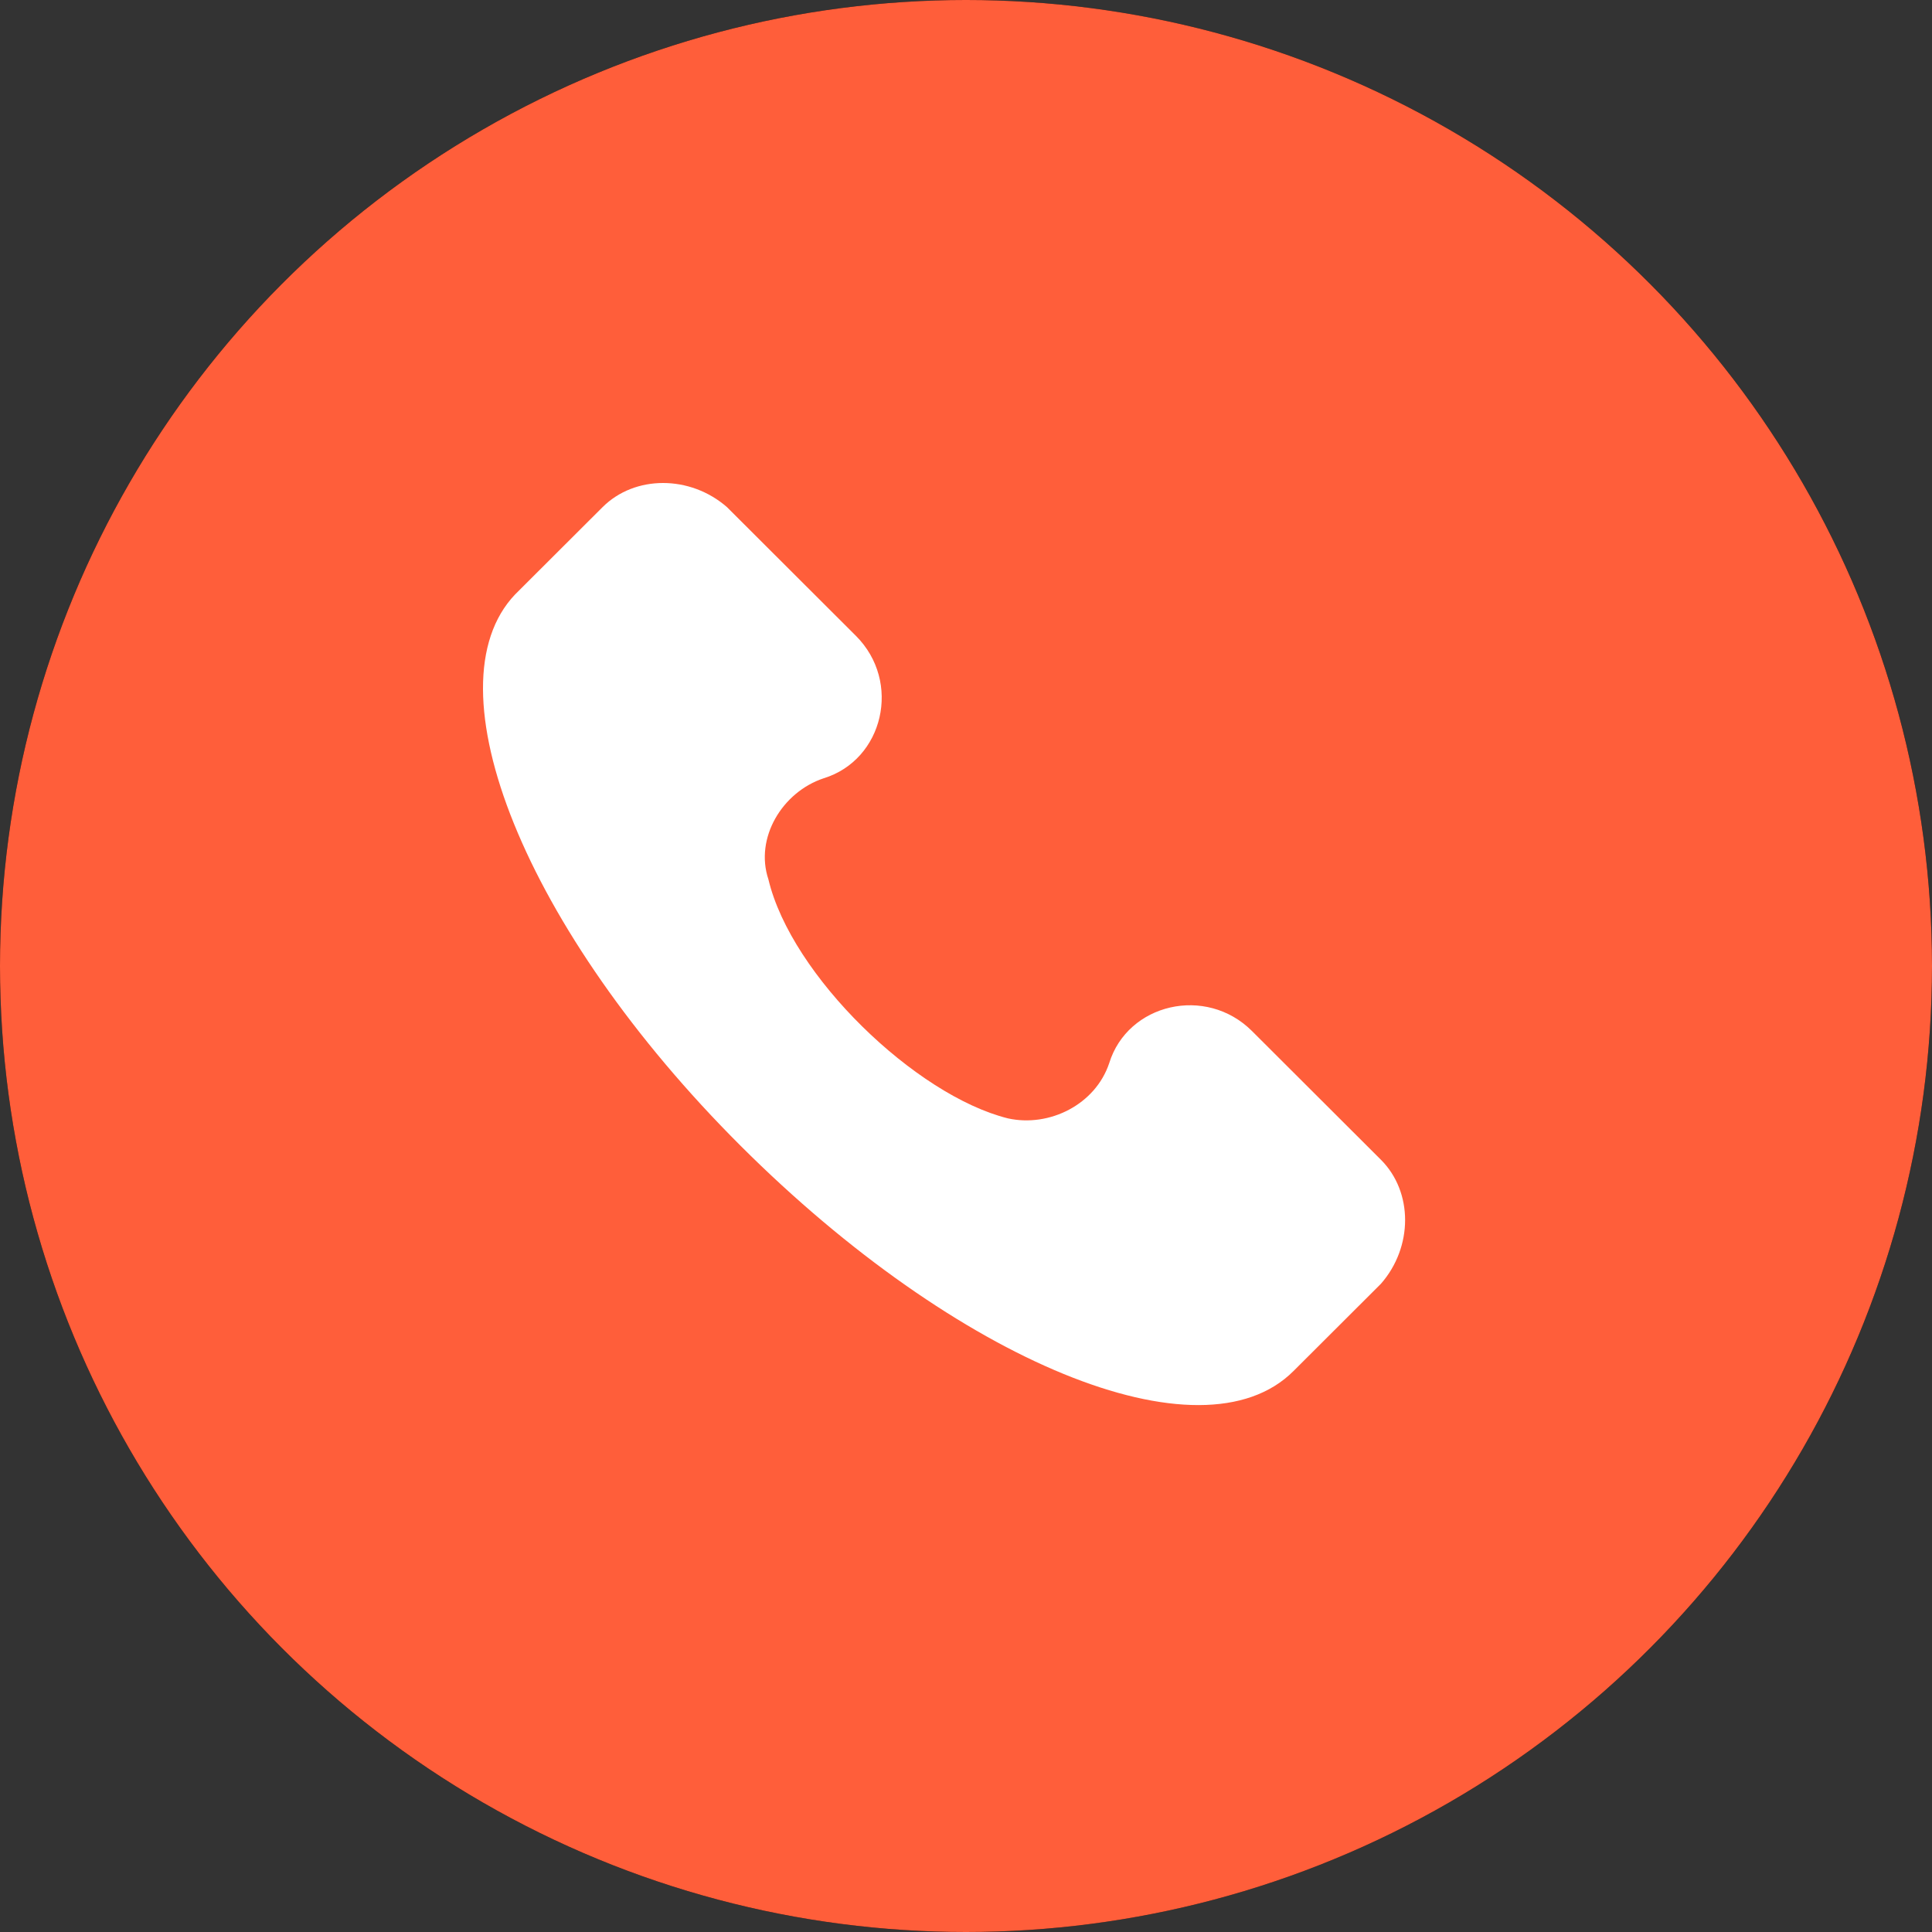 <?xml version="1.0" encoding="UTF-8"?>
<svg width="44px" height="44px" viewBox="0 0 44 44" version="1.1" xmlns="http://www.w3.org/2000/svg" xmlns:xlink="http://www.w3.org/1999/xlink">
    <rect x="0" y="0" width="44" height="44" fill="#333333" stroke="none"/>
    <title>call-header</title>
    <g id="Page-1" stroke="none" stroke-width="1" fill="none" fill-rule="evenodd">
        <g id="Pech'Up---Home" transform="translate(-1750, -140)" fill-rule="nonzero">
            <g id="call-header" transform="translate(1750, 140)">
                <g id="Oval">
                    <g id="path-8qro--bl46-1-link" fill="#000000">
                        <circle id="path-8qro--bl46-1" cx="22" cy="22" r="22"></circle>
                    </g>
                    <g id="path-8qro--bl46-1-link" fill="#FF5E3A">
                        <circle id="path-8qro--bl46-1" cx="22" cy="22" r="22"></circle>
                    </g>
                </g>
                <path d="M31.449,26.412 L28.513,23.481 C27.464,22.435 25.681,22.853 25.261,24.214 C24.946,25.156 23.898,25.679 22.954,25.47 C20.856,24.947 18.024,22.225 17.5,20.027 C17.185,19.085 17.814,18.039 18.758,17.725 C20.122,17.306 20.541,15.527 19.492,14.48 L16.556,11.549 C15.717,10.817 14.458,10.817 13.724,11.549 L11.731,13.538 C9.738,15.631 11.941,21.179 16.87,26.098 C21.8,31.017 27.359,33.32 29.457,31.226 L31.449,29.238 C32.184,28.4 32.184,27.145 31.449,26.412 Z" id="Path" fill="#FFFFFF"></path>
            </g>
        </g>
    </g>
</svg>
